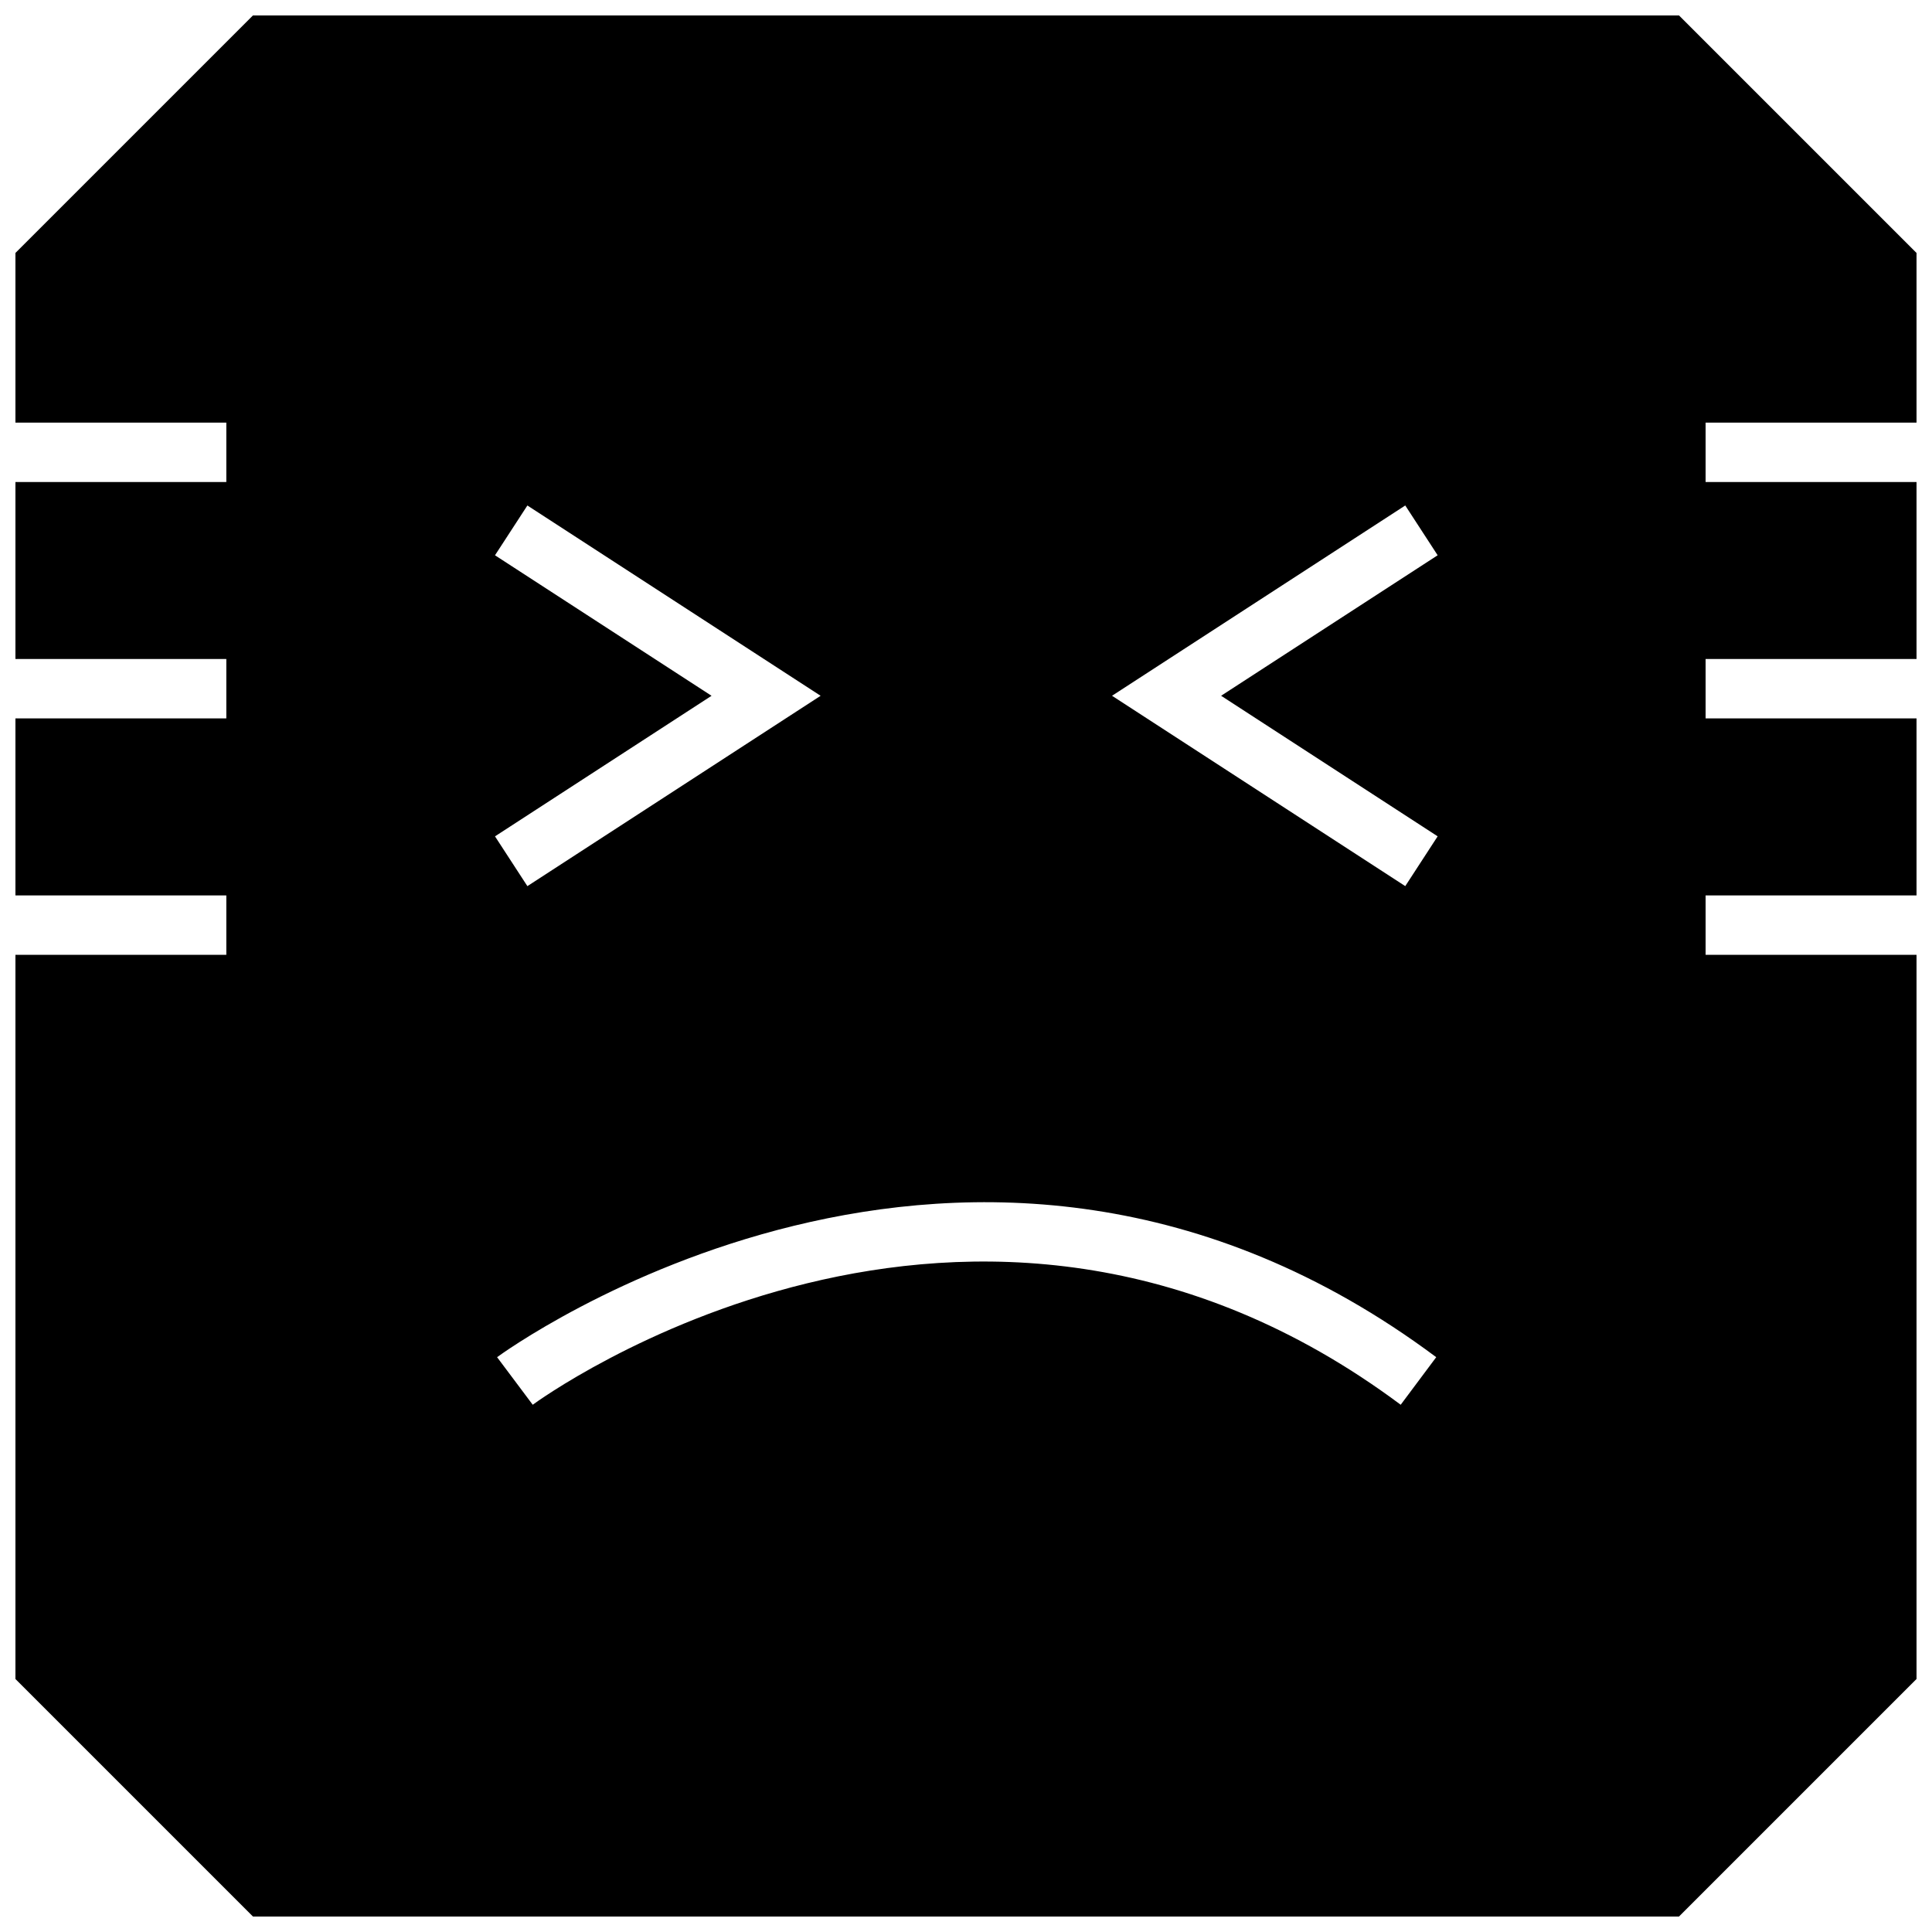 <?xml version="1.0" encoding="UTF-8"?>
<!-- Uploaded to: SVG Find, www.svgfind.com, Generator: SVG Find Mixer Tools -->
<svg width="800px" height="800px" version="1.1" viewBox="144 144 512 512" xmlns="http://www.w3.org/2000/svg">
 <defs>
  <clipPath id="a">
   <path d="m148.09 148.09h503.81v503.81h-503.81z"/>
  </clipPath>
 </defs>
 <g clip-path="url(#a)">
  <path d="m651.93 256v-44.934l-62.977-62.977h-377.92l-62.977 62.977v44.934h55.922v15.742h-55.922v46.902h55.922v15.742h-55.922v46.902h55.922v15.742h-55.922v191.89l62.977 62.977h377.92l62.977-62.977-0.004-191.89h-55.922v-15.742h55.922v-46.902h-55.922v-15.742h55.922v-46.906h-55.922v-15.742zm-376.75 35.156 8.582-13.195 77.711 50.43-77.711 50.445-8.582-13.195 57.387-37.25zm240.02 225.12c-113.94-84.969-228.87-0.867-230.02 0l-9.445-12.609c1.258-0.93 125.64-91.945 248.88 0zm9.793-150.64-8.582 13.195-77.711-50.445 77.711-50.43 8.582 13.195-57.387 37.234z"/>
 </g>
</svg>
